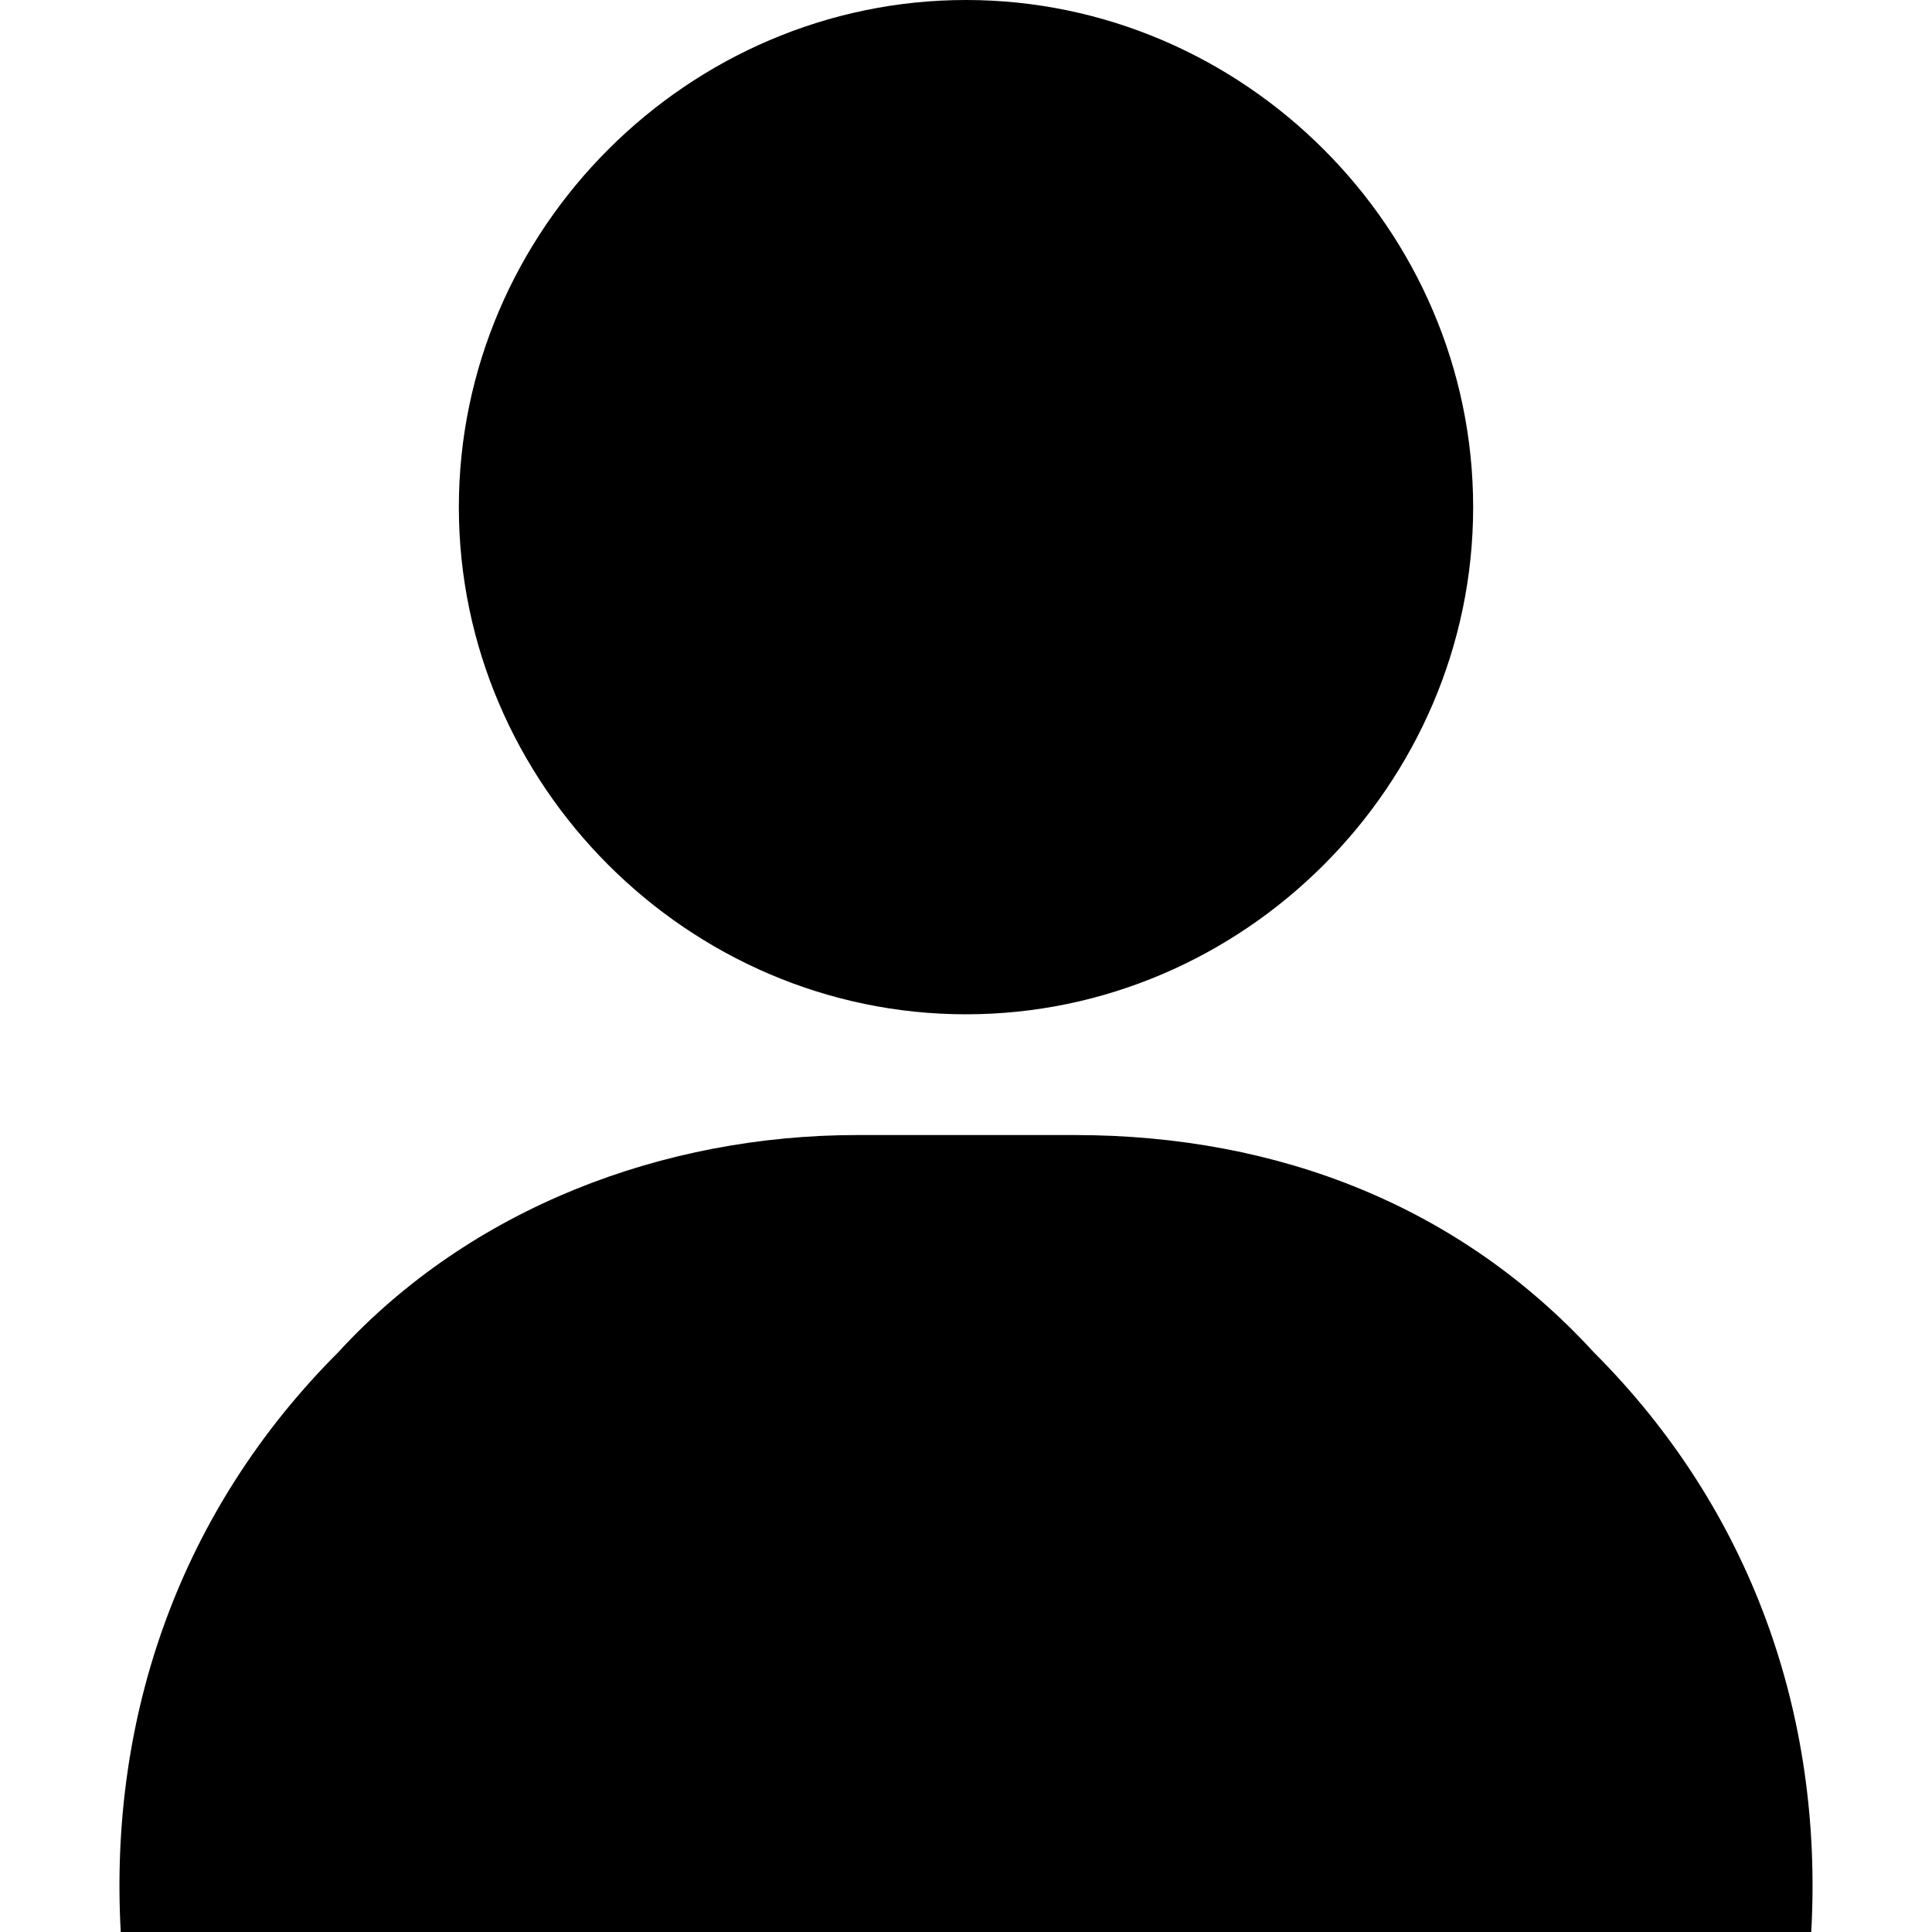<?xml version="1.0" encoding="UTF-8"?>
<!-- Generator: Adobe Illustrator 27.7.0, SVG Export Plug-In . SVG Version: 6.00 Build 0)  -->
<svg xmlns="http://www.w3.org/2000/svg" xmlns:xlink="http://www.w3.org/1999/xlink" version="1.1" id="Layer_1" x="0px" y="0px" viewBox="0 0 16 16" style="enable-background:new 0 0 16 16;" xml:space="preserve">
<g>
	<g>
		<g>
			<g>
				<path d="M8,0C5.7,0,3.8,1.9,3.8,4.2S5.7,8.4,8,8.4s4.2-1.9,4.2-4.2S10.3,0,8,0L8,0z"></path>
			</g>
		</g>
	</g>
	<g>
		<g>
			<g>
				<path d="M8.9,9.4H7.1c-1.6,0-3.2,0.6-4.3,1.8c-1.3,1.3-1.9,3-1.8,4.8h14c0.1-1.8-0.5-3.5-1.8-4.8C12.1,10,10.6,9.4,8.9,9.4      L8.9,9.4z"></path>
			</g>
		</g>
	</g>
</g>
</svg>
